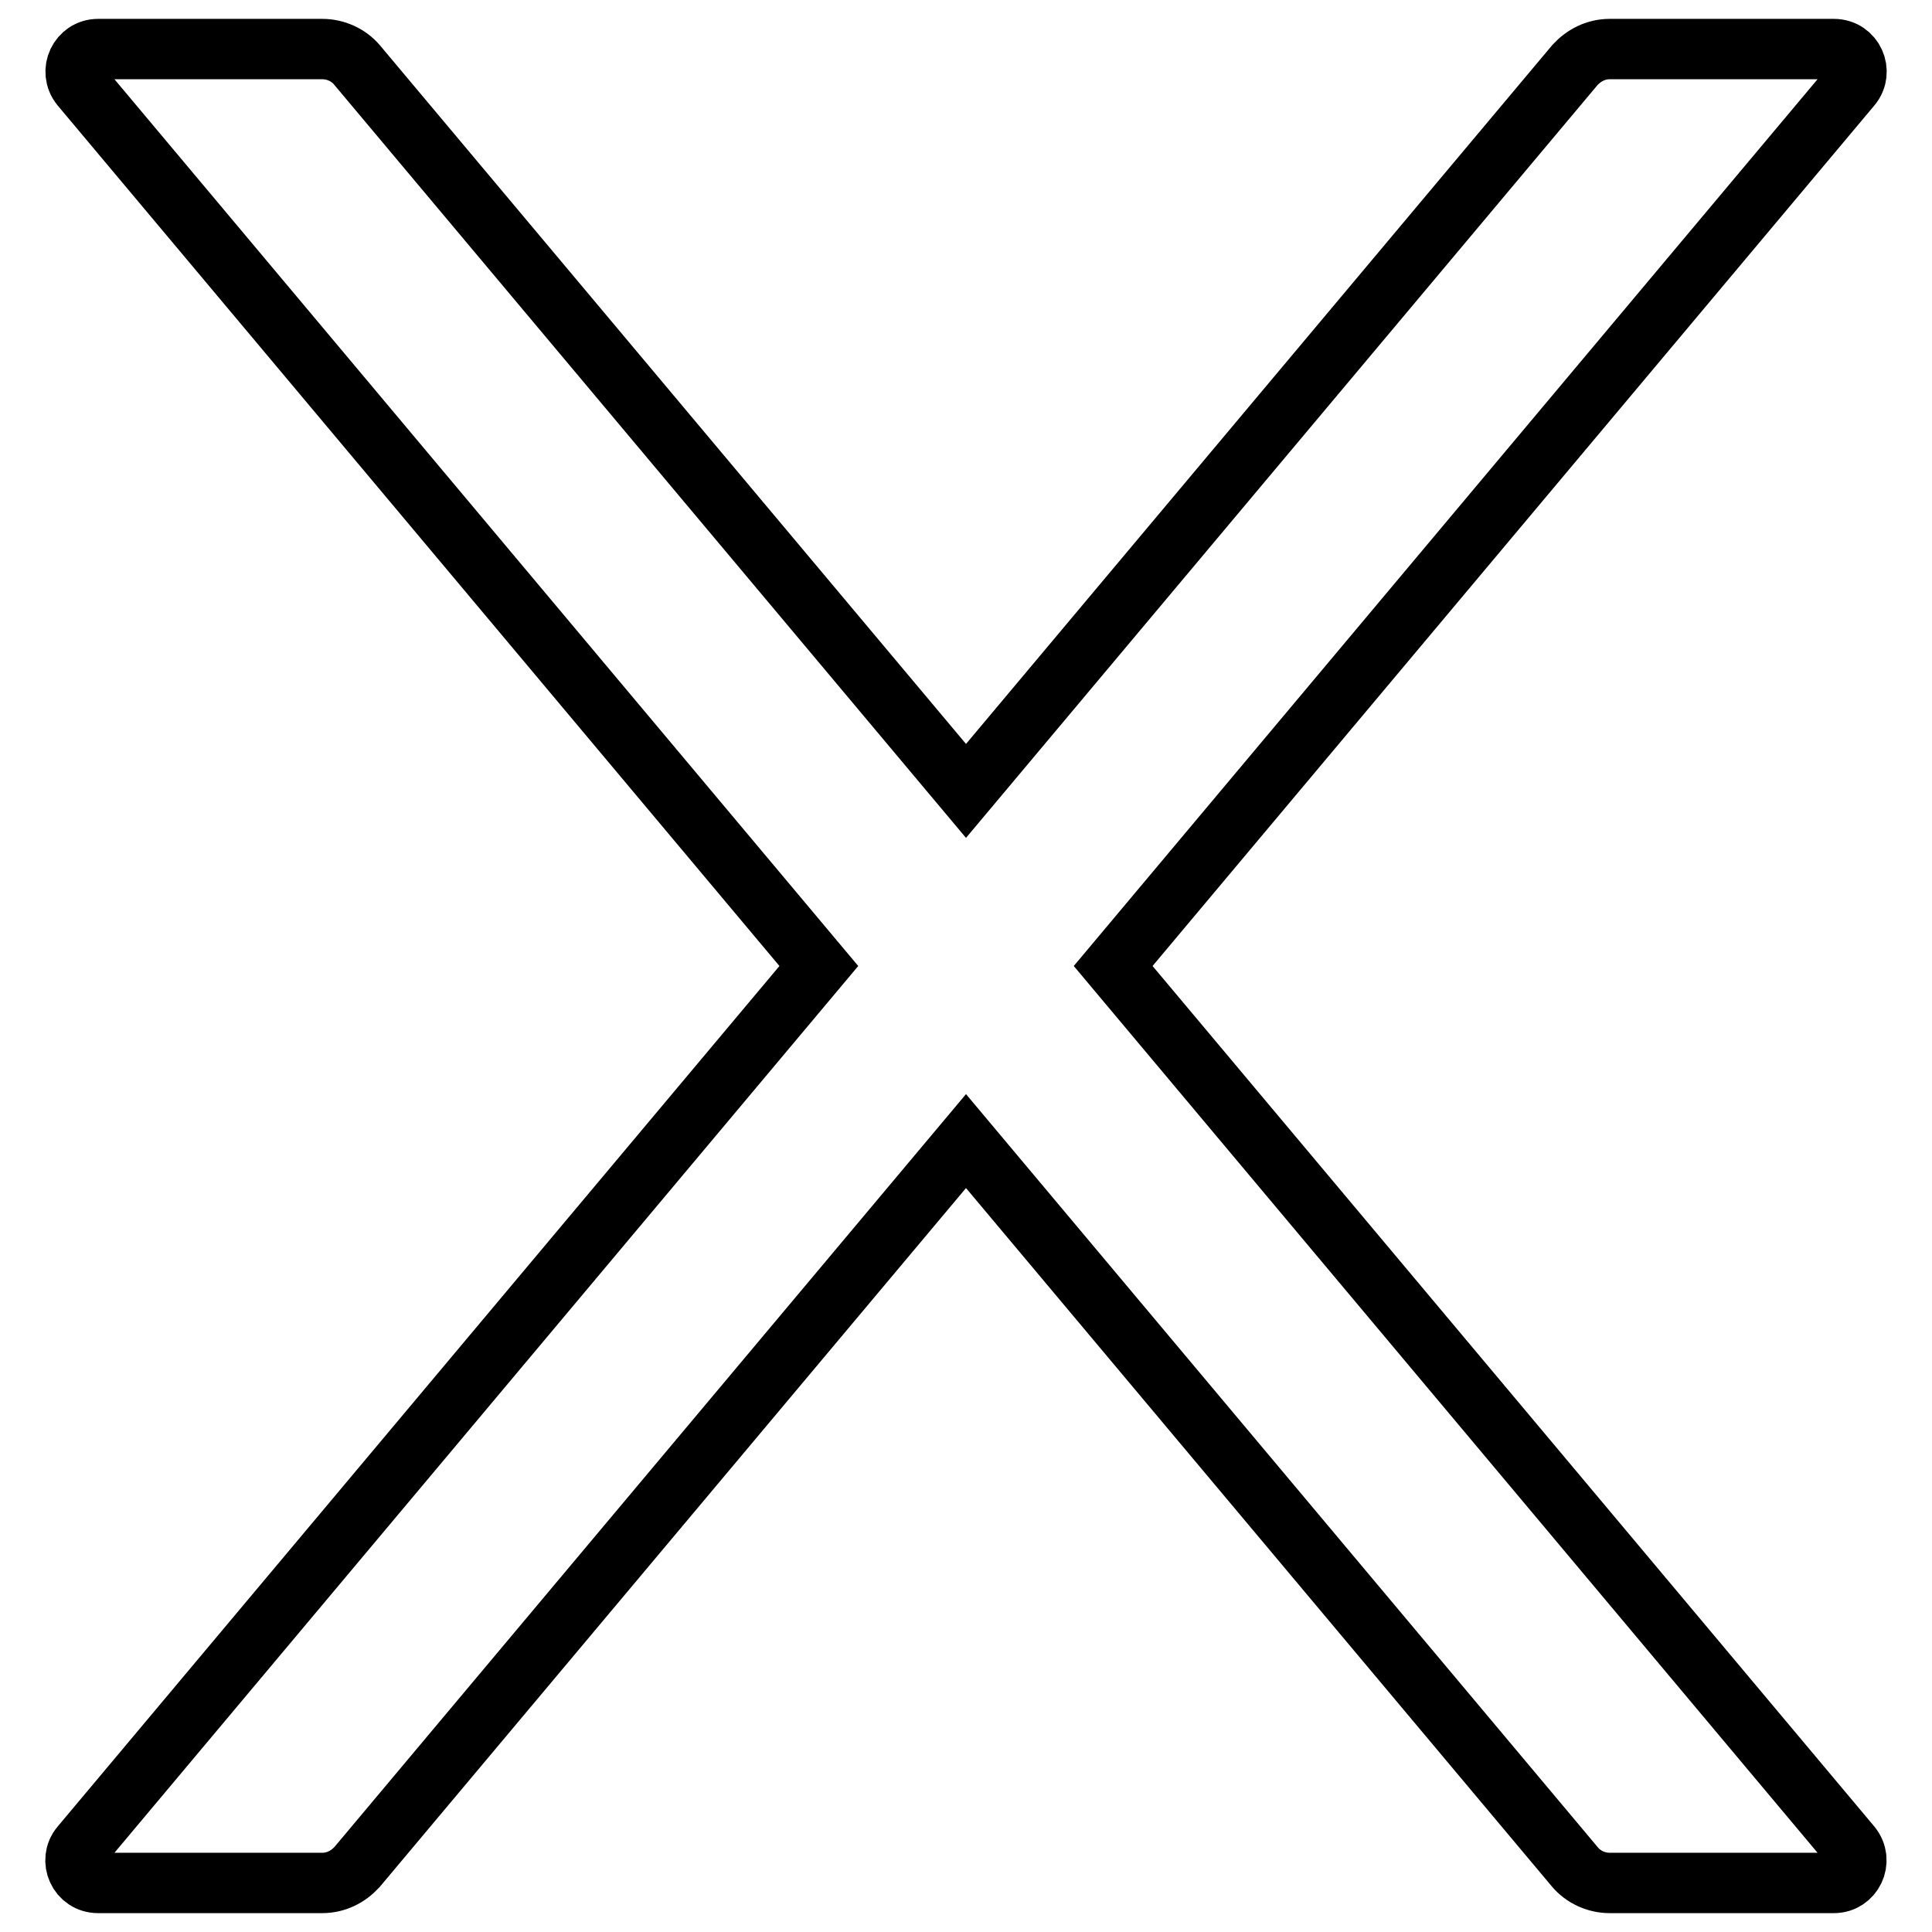 <?xml version="1.0" encoding="utf-8"?>
<!-- Svg Vector Icons : http://www.onlinewebfonts.com/icon -->
<!DOCTYPE svg PUBLIC "-//W3C//DTD SVG 1.1//EN" "http://www.w3.org/Graphics/SVG/1.1/DTD/svg11.dtd">
<svg version="1.1" xmlns="http://www.w3.org/2000/svg" xmlns:xlink="http://www.w3.org/1999/xlink" x="0px" y="0px" viewBox="0 0 256 256" enable-background="new 0 0 256 256" xml:space="preserve">
<g> <path stroke-width="8" fill-opacity="0" stroke="#000000"  d="M147.5,128l97.8-116.6c1.6-1.9,0.3-4.9-2.3-4.9h-29.7c-1.8,0-3.4,0.8-4.6,2.1L128,104.8L47.3,8.6 c-1.1-1.3-2.8-2.1-4.6-2.1H13c-2.5,0-3.9,2.9-2.3,4.9L108.5,128L10.7,244.6c-1.6,1.9-0.3,4.9,2.3,4.9h29.7c1.8,0,3.4-0.8,4.6-2.1 l80.7-96.2l80.7,96.2c1.1,1.3,2.8,2.1,4.6,2.1H243c2.5,0,3.9-2.9,2.3-4.9L147.5,128z"/></g>
</svg>